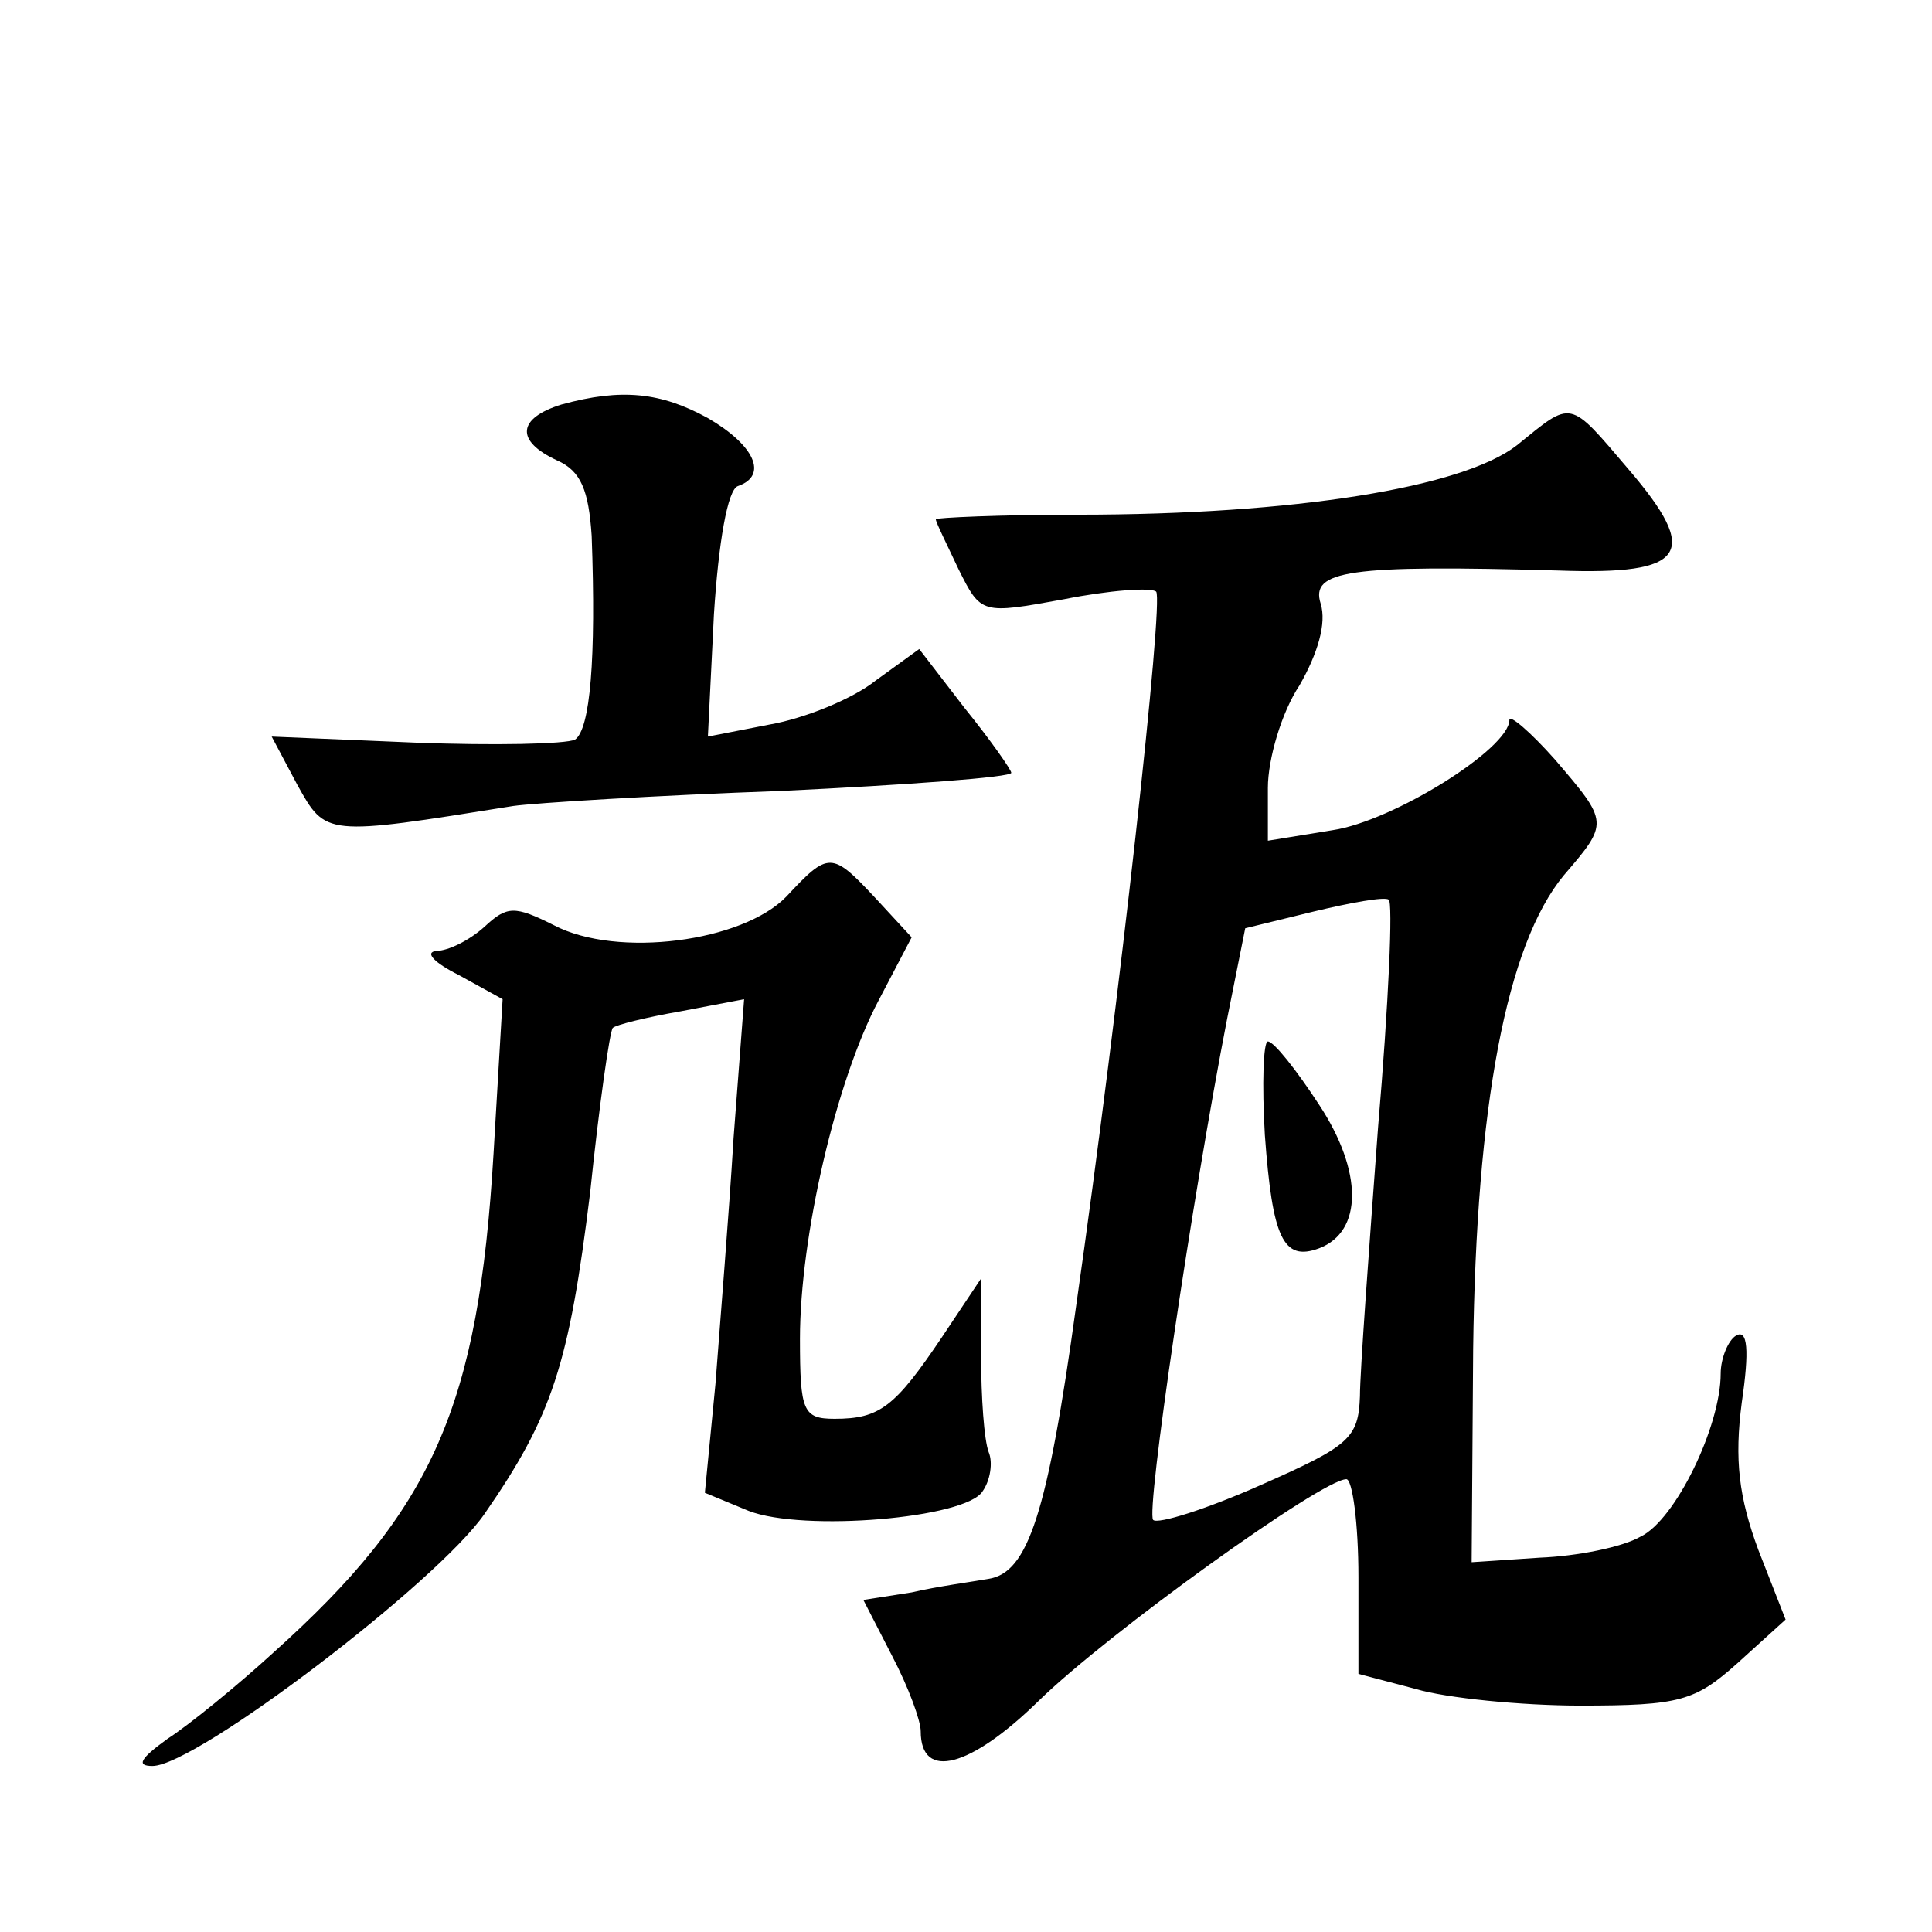 <?xml version="1.0" standalone="no"?>
<!DOCTYPE svg PUBLIC "-//W3C//DTD SVG 20010904//EN"
 "http://www.w3.org/TR/2001/REC-SVG-20010904/DTD/svg10.dtd">
<svg version="1.0" xmlns="http://www.w3.org/2000/svg"
 width="128pt" height="128pt" viewBox="0 0 128 128"
 preserveAspectRatio="xMidYMid meet">
<g transform="translate(0,128) scale(0.1,-0.1)"
fill="#0" stroke="none">
<path d="M372 1012 c-29 -9 -31 -24 -3 -37 16 -7 21 -20 23 -50 3 -82 -1 -128 -11
-135 -6 -3 -54 -4 -106 -2 l-95 4 17 -32 c19 -34 18 -34 143 -14 14 2 94 7 178
10 83 4 152 9 152 12 0 2 -14 22 -31 43 l-30 39 -29 -21 c-15 -12 -47 -25 -70 -29
l-41 -8 4 81 c3 47 9 83 16 85 20 7 11 27 -20 45 -31 17 -57 20 -97 9z M1005 985
c-36 -28 -147 -46 -291 -46 -52 0 -94 -2 -94 -3 0 -2 7 -16 15 -33 15 -30 15 -30
70 -20 30 6 58 8 61 5 5 -6 -24 -270 -53 -473 -19 -138 -32 -177 -58 -181 -11 -2
-34 -5 -51 -9 l-32 -5 19 -37 c11 -21 19 -43 19 -50 0 -33 33 -24 78 20 46 45 188
147 204 147 4 0 8 -29 8 -65 l0 -64 38 -10 c20 -6 70 -11 109 -11 66 0 76 3 104
28 l32 29 -18 46 c-13 35 -16 60 -11 98 5 34 4 49 -4 44 -5 -3 -10 -15 -10 -25
0 -35 -30 -97 -53 -108 -12 -7 -42 -13 -67 -14 l-45 -3 1 141 c2 161 22 268 60
314 30 35 30 35 -6 77 -16 18 -30 30 -30 26 0 -19 -77 -67 -117 -73 l-43 -7 0 35
c0 19 9 50 21 68 12 21 18 41 14 54 -7 22 18 26 158 22 84 -3 94 11 46 67 -40 47
-37 46 -74 16z m-92 -452 c-6 -81 -12 -162 -12 -178 -1 -28 -7 -33 -66 -59 -36
-16 -68 -26 -71 -23 -5 5 26 214 49 332 l12 60 45 11 c25 6 47 10 50 8 3 -1 0 -69
-7 -151z M838 528 c5 -68 12 -84 36 -75 29 11 29 51 0 95 -15 23 -30 42 -34 42
-3 0 -4 -28 -2 -62z M521 686 c-29 -30 -112 -41 -154 -19 -26 13 -31 13 -46 -1
-10 -9 -24 -16 -32 -16 -8 -1 -1 -8 15 -16 l29 -16 -6 -102 c-10 -168 -40 -236
-146 -331 -24 -22 -56 -48 -70 -57 -18 -13 -21 -18 -10 -18 29 0 189 122 220 167
45 65 56 99 70 213 6 58 13 107 15 109 2 2 22 7 45 11 l42 8 -7 -92 c-3 -50 -9
-123 -12 -163 l-7 -72 29 -12 c36 -14 144 -5 155 13 5 7 7 19 4 26 -3 8 -5 36 -5
64 l0 51 -26 -39 c-31 -46 -41 -54 -71 -54 -21 0 -23 5 -23 53 0 68 24 171 52 224
l22 42 -24 26 c-29 31 -31 31 -59 1z"/>
</g>
</svg>
